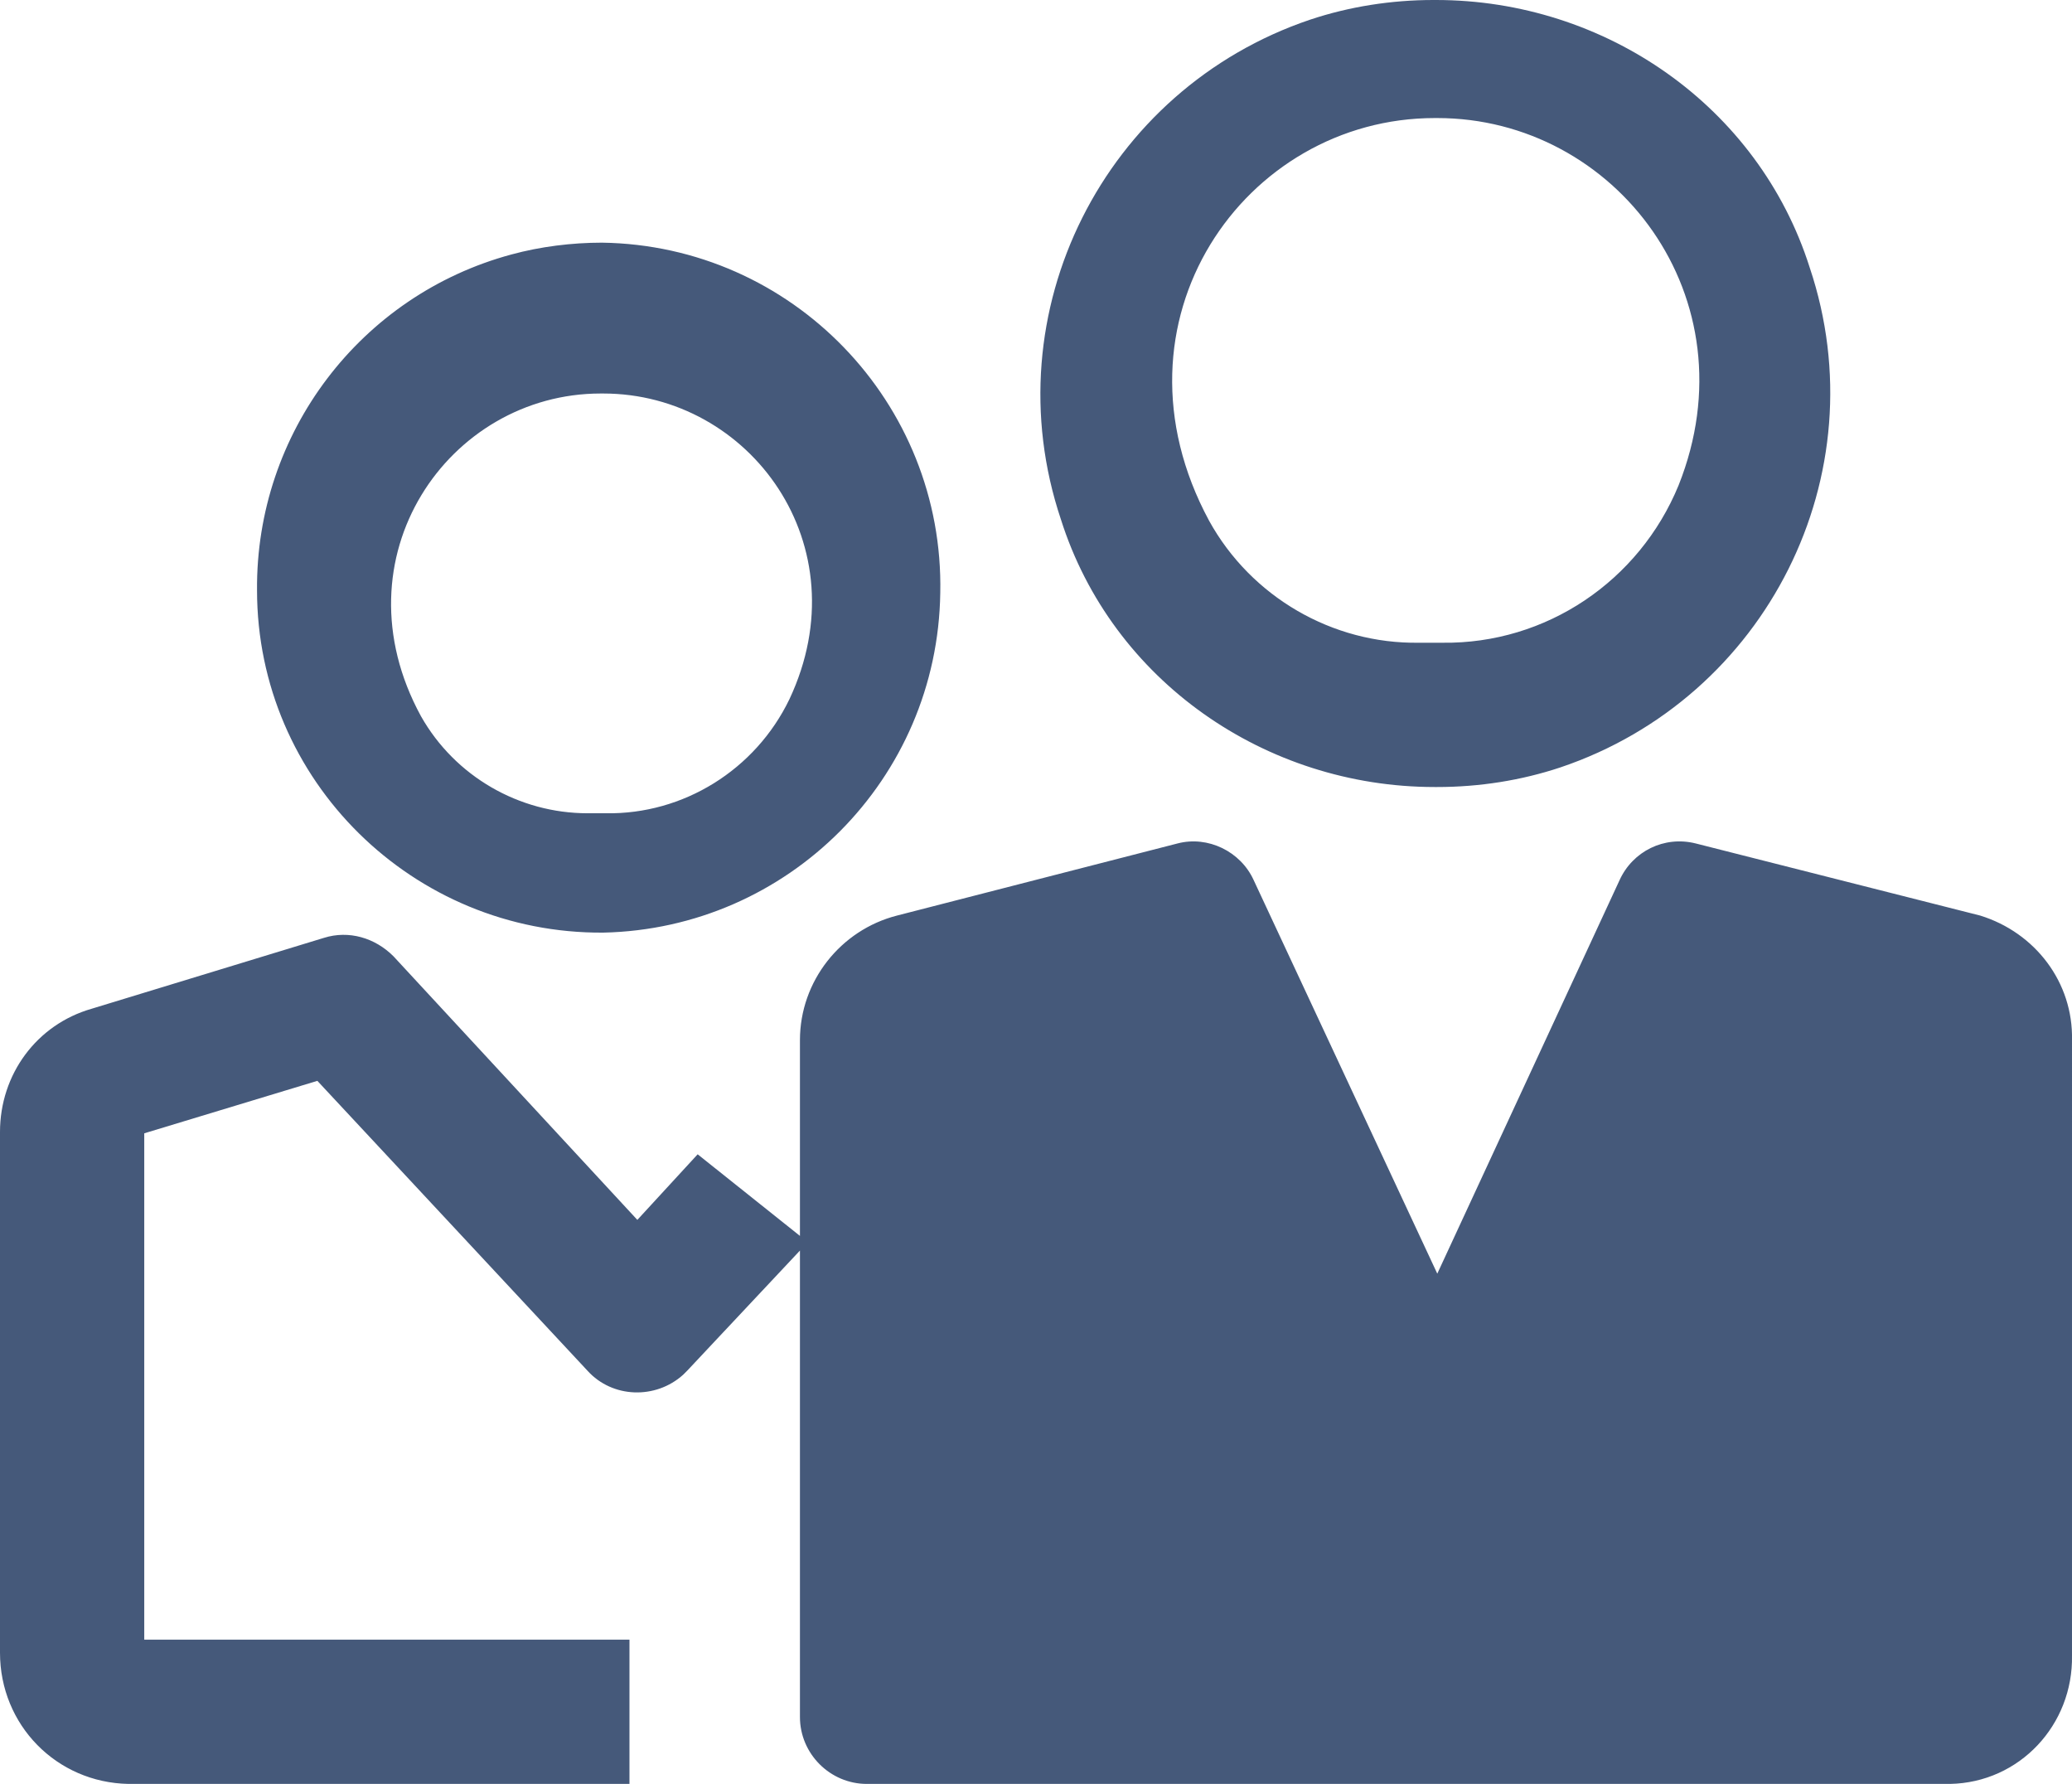 <?xml version="1.0" encoding="utf-8"?>
<!-- Generator: Adobe Illustrator 26.0.3, SVG Export Plug-In . SVG Version: 6.00 Build 0)  -->
<svg version="1.1" id="Layer_1" xmlns="http://www.w3.org/2000/svg" xmlns:xlink="http://www.w3.org/1999/xlink" x="0px" y="0px"
	 viewBox="0 0 158 136" style="enable-background:new 0 0 158 136;" xml:space="preserve">
<style type="text/css">
	.st0{fill:#45597A;}
</style>
<g id="Layer_2_00000049215735400908511640000016103575215037724301_">
	<g id="SECTIONS">
		<g id="OVERVIEW">
			<g id="BANNER">
				<g id="Layer_2-2">
					<g id="Core_Service_ICONS">
						<g id="Core_Service_ICONS-C">
							<path id="OR" class="st0" d="M46,71.1L46,71.1c-14.5,0.1-26.4-11.6-26.4-26.1C19.5,33,27.5,22.5,39,19.4
								c2.2-0.6,4.6-0.9,6.9-0.9l0,0C60.4,18.7,72,30.7,71.7,45.2C71.5,59.4,60.1,70.8,46,71.1z M45.8,30
								c-11.6,0-20.3,12.5-13.7,24.6c2.6,4.6,7.5,7.4,12.7,7.4h1.4c5.9,0.1,11.4-3.3,14-8.7C65.7,41.6,57.2,30,46,30H45.8z
								 M109.6,60h-0.2c-12.9,0-24.6-8.1-28.5-20.4c-5.3-15.8,3.3-32.8,19-38.1c3-1,6.2-1.5,9.4-1.5h0.2c12.9,0,24.6,8.1,28.5,20.4
								c5.3,15.8-3.3,32.8-19,38.1C116,59.5,112.8,60,109.6,60z M109.4,9C94.9,9,84,24.5,92.2,39.7c3.2,5.8,9.4,9.4,16,9.3h1.8
								c7.9,0.1,15-4.7,18-12c5.7-14.3-4.8-28-18.4-28H109.4z M48,125H11V86.4l13.2-4l20.6,22.1c1.9,2.1,5.2,2.2,7.3,0.3
								c0.1-0.1,0.2-0.2,0.3-0.3l9.2-9.8L53.2,88l-4.6,5L30,72.9c-1.4-1.4-3.4-2-5.3-1.4L7,76.9c-4.2,1.2-7,5-7,9.4V126
								c0,5.5,4.3,9.9,9.8,10c0,0,0,0,0,0H48V125z M151,69.8l-21.7-5.5c-2.4-0.6-4.8,0.6-5.8,2.8l-13.9,30l-14-30
								c-1-2.2-3.5-3.4-5.8-2.8l-21.4,5.5c-4.3,1.1-7.4,5-7.4,9.5v51.6c0,2.8,2.3,5.1,5.1,5.1h82.6c5.3-0.1,9.4-4.5,9.3-9.8V79.3
								C158.1,74.9,155.2,71.1,151,69.8L151,69.8z"/>
						</g>
					</g>
				</g>
			</g>
		</g>
	</g>
</g>
</svg>

